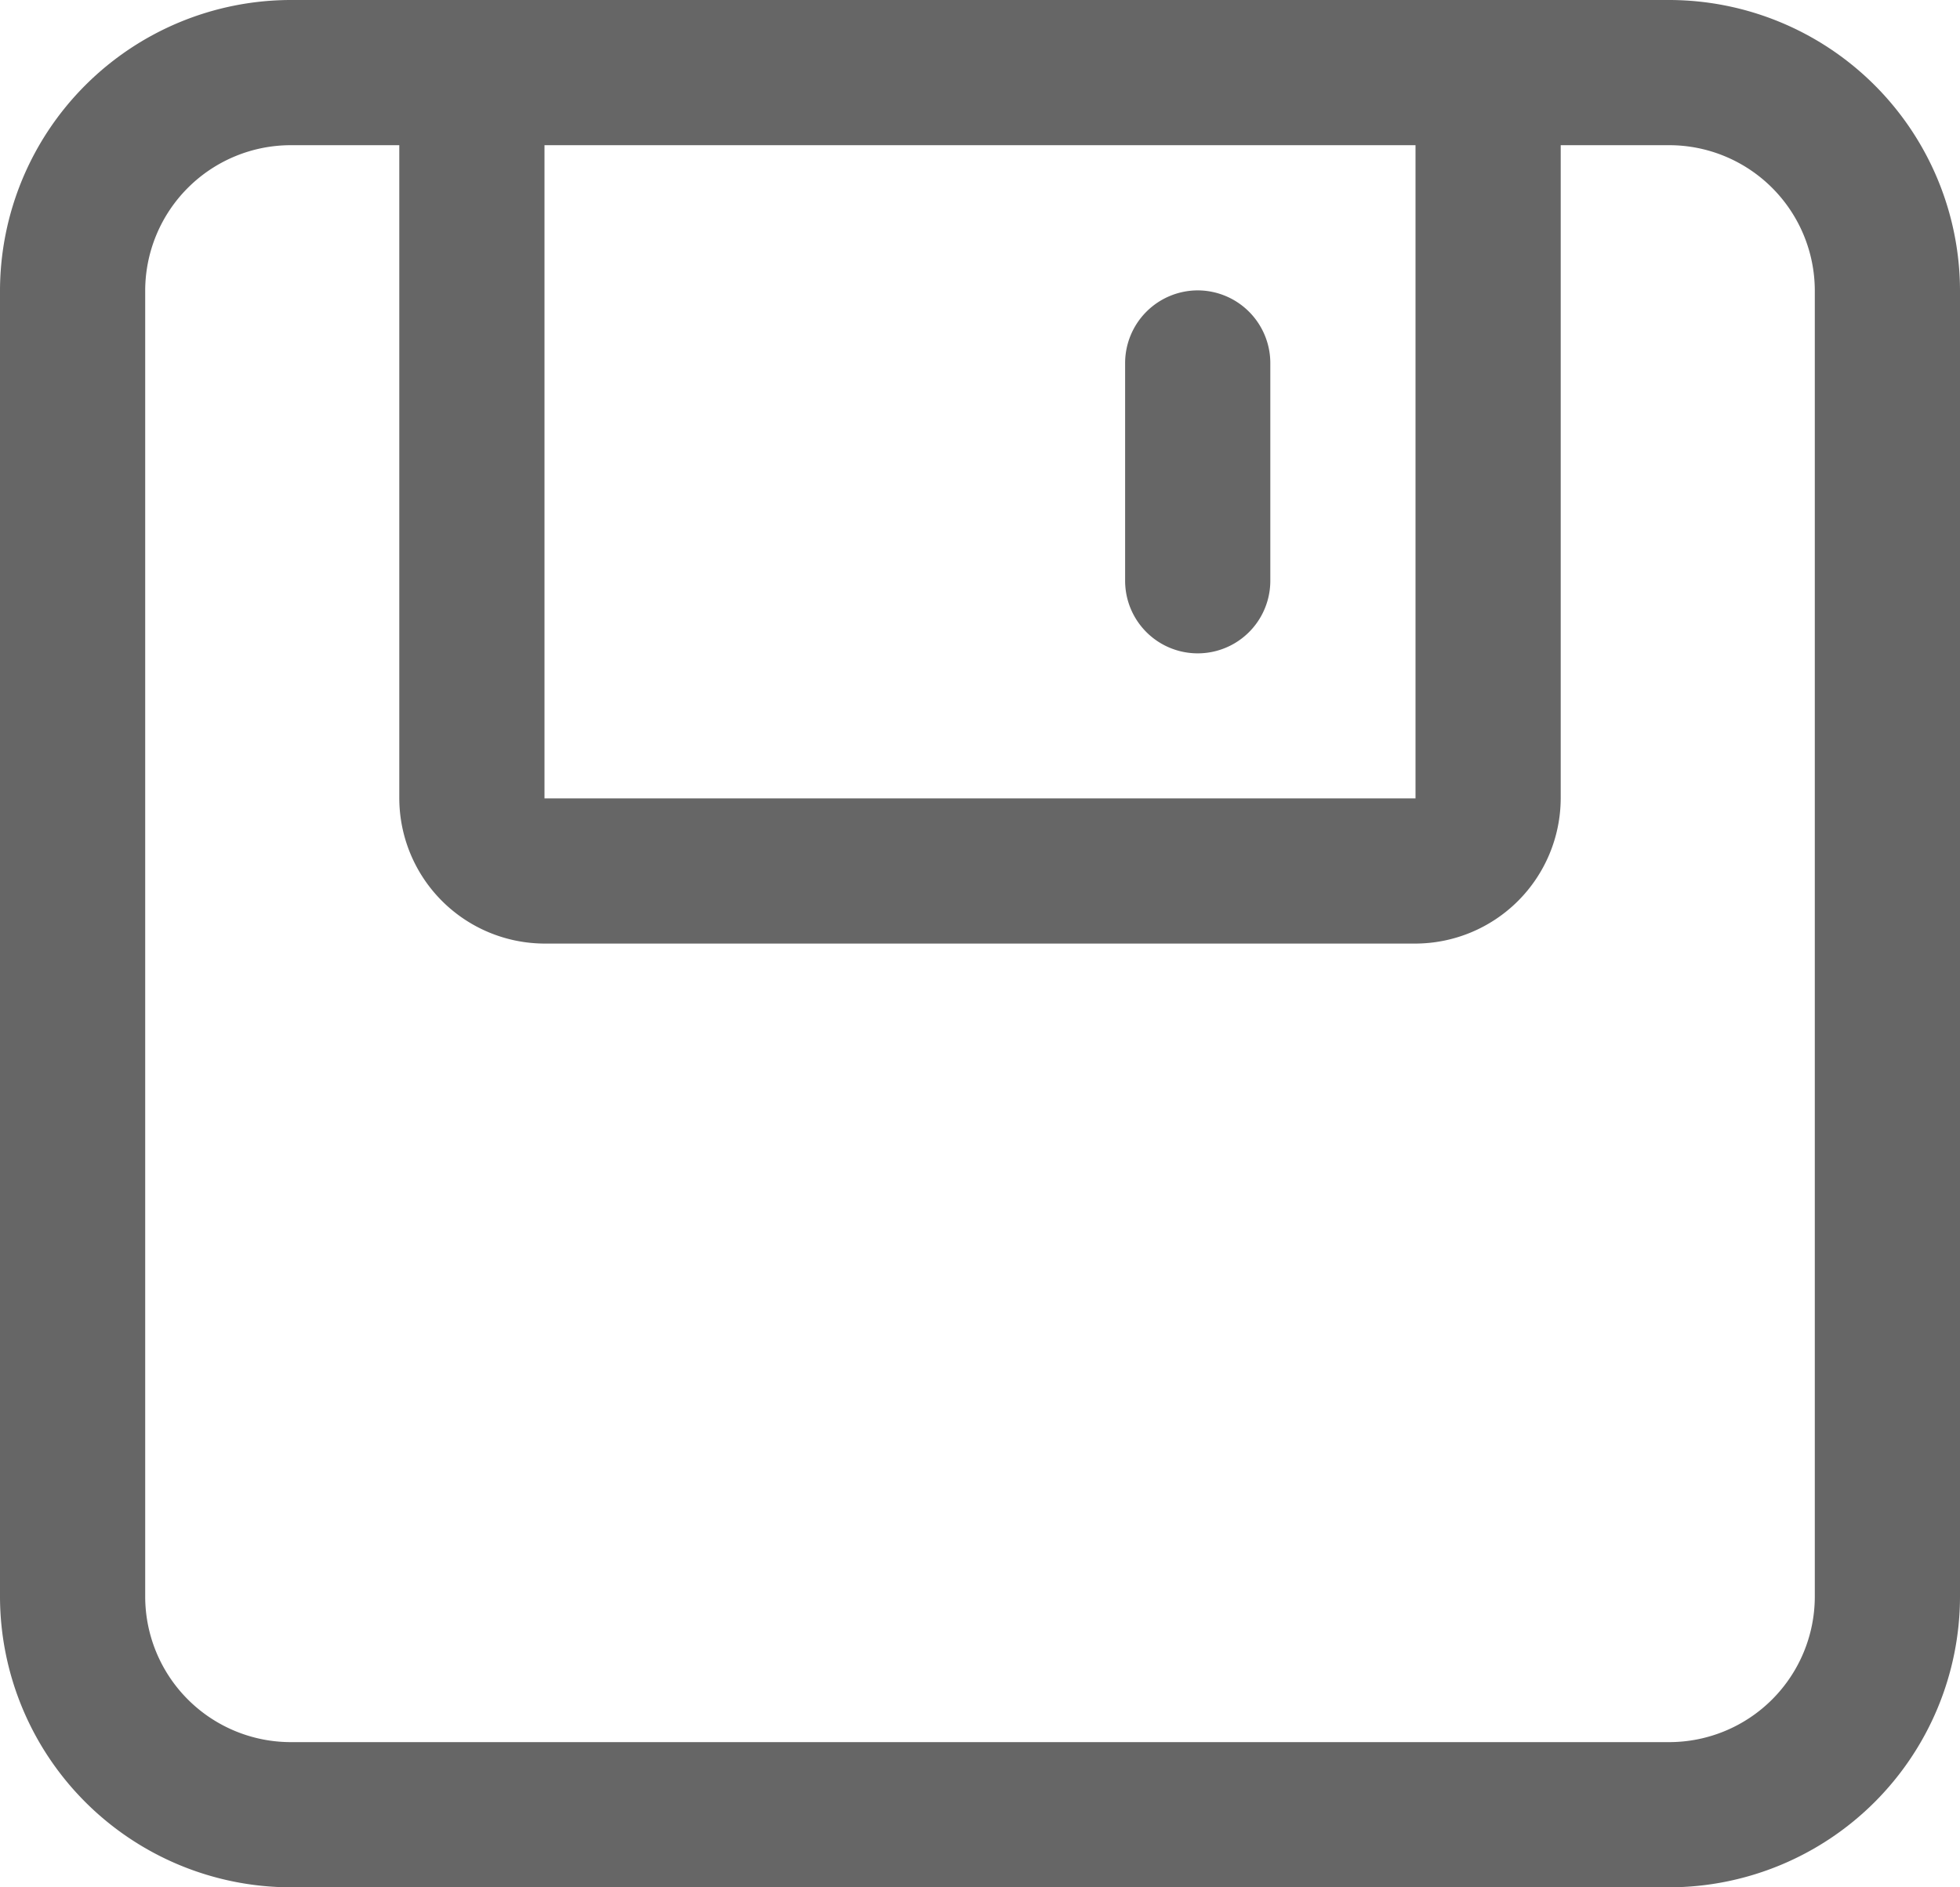 <svg xmlns="http://www.w3.org/2000/svg" viewBox="0 0 124.19 119.59"><defs><style>.cls-1{fill:#666;}</style></defs><g id="图层_2" data-name="图层 2"><g id="图层_1-2" data-name="图层 1"><path class="cls-1" d="M25.3,9.2H18.4a9.23,9.23,0,0,0-9.2,9.2v82.79a9.23,9.23,0,0,0,9.2,9.2h87.39a9.23,9.23,0,0,0,9.2-9.2V18.4a9.23,9.23,0,0,0-9.2-9.2h-6.9V50.59a9.23,9.23,0,0,1-9.2,9.2H34.5a9.23,9.23,0,0,1-9.2-9.2ZM18.4,0h87.39a18.45,18.45,0,0,1,18.4,18.4v82.79a18.45,18.45,0,0,1-18.4,18.4H18.4A18.45,18.45,0,0,1,0,101.19V18.4A18.45,18.45,0,0,1,18.4,0ZM34.5,50.59H89.69V9.2H34.5ZM75.89,18.4a4.61,4.61,0,0,1,4.6,4.6V36.8a4.6,4.6,0,0,1-9.2,0V23a4.61,4.61,0,0,1,4.6-4.6Z"/></g></g></svg>
